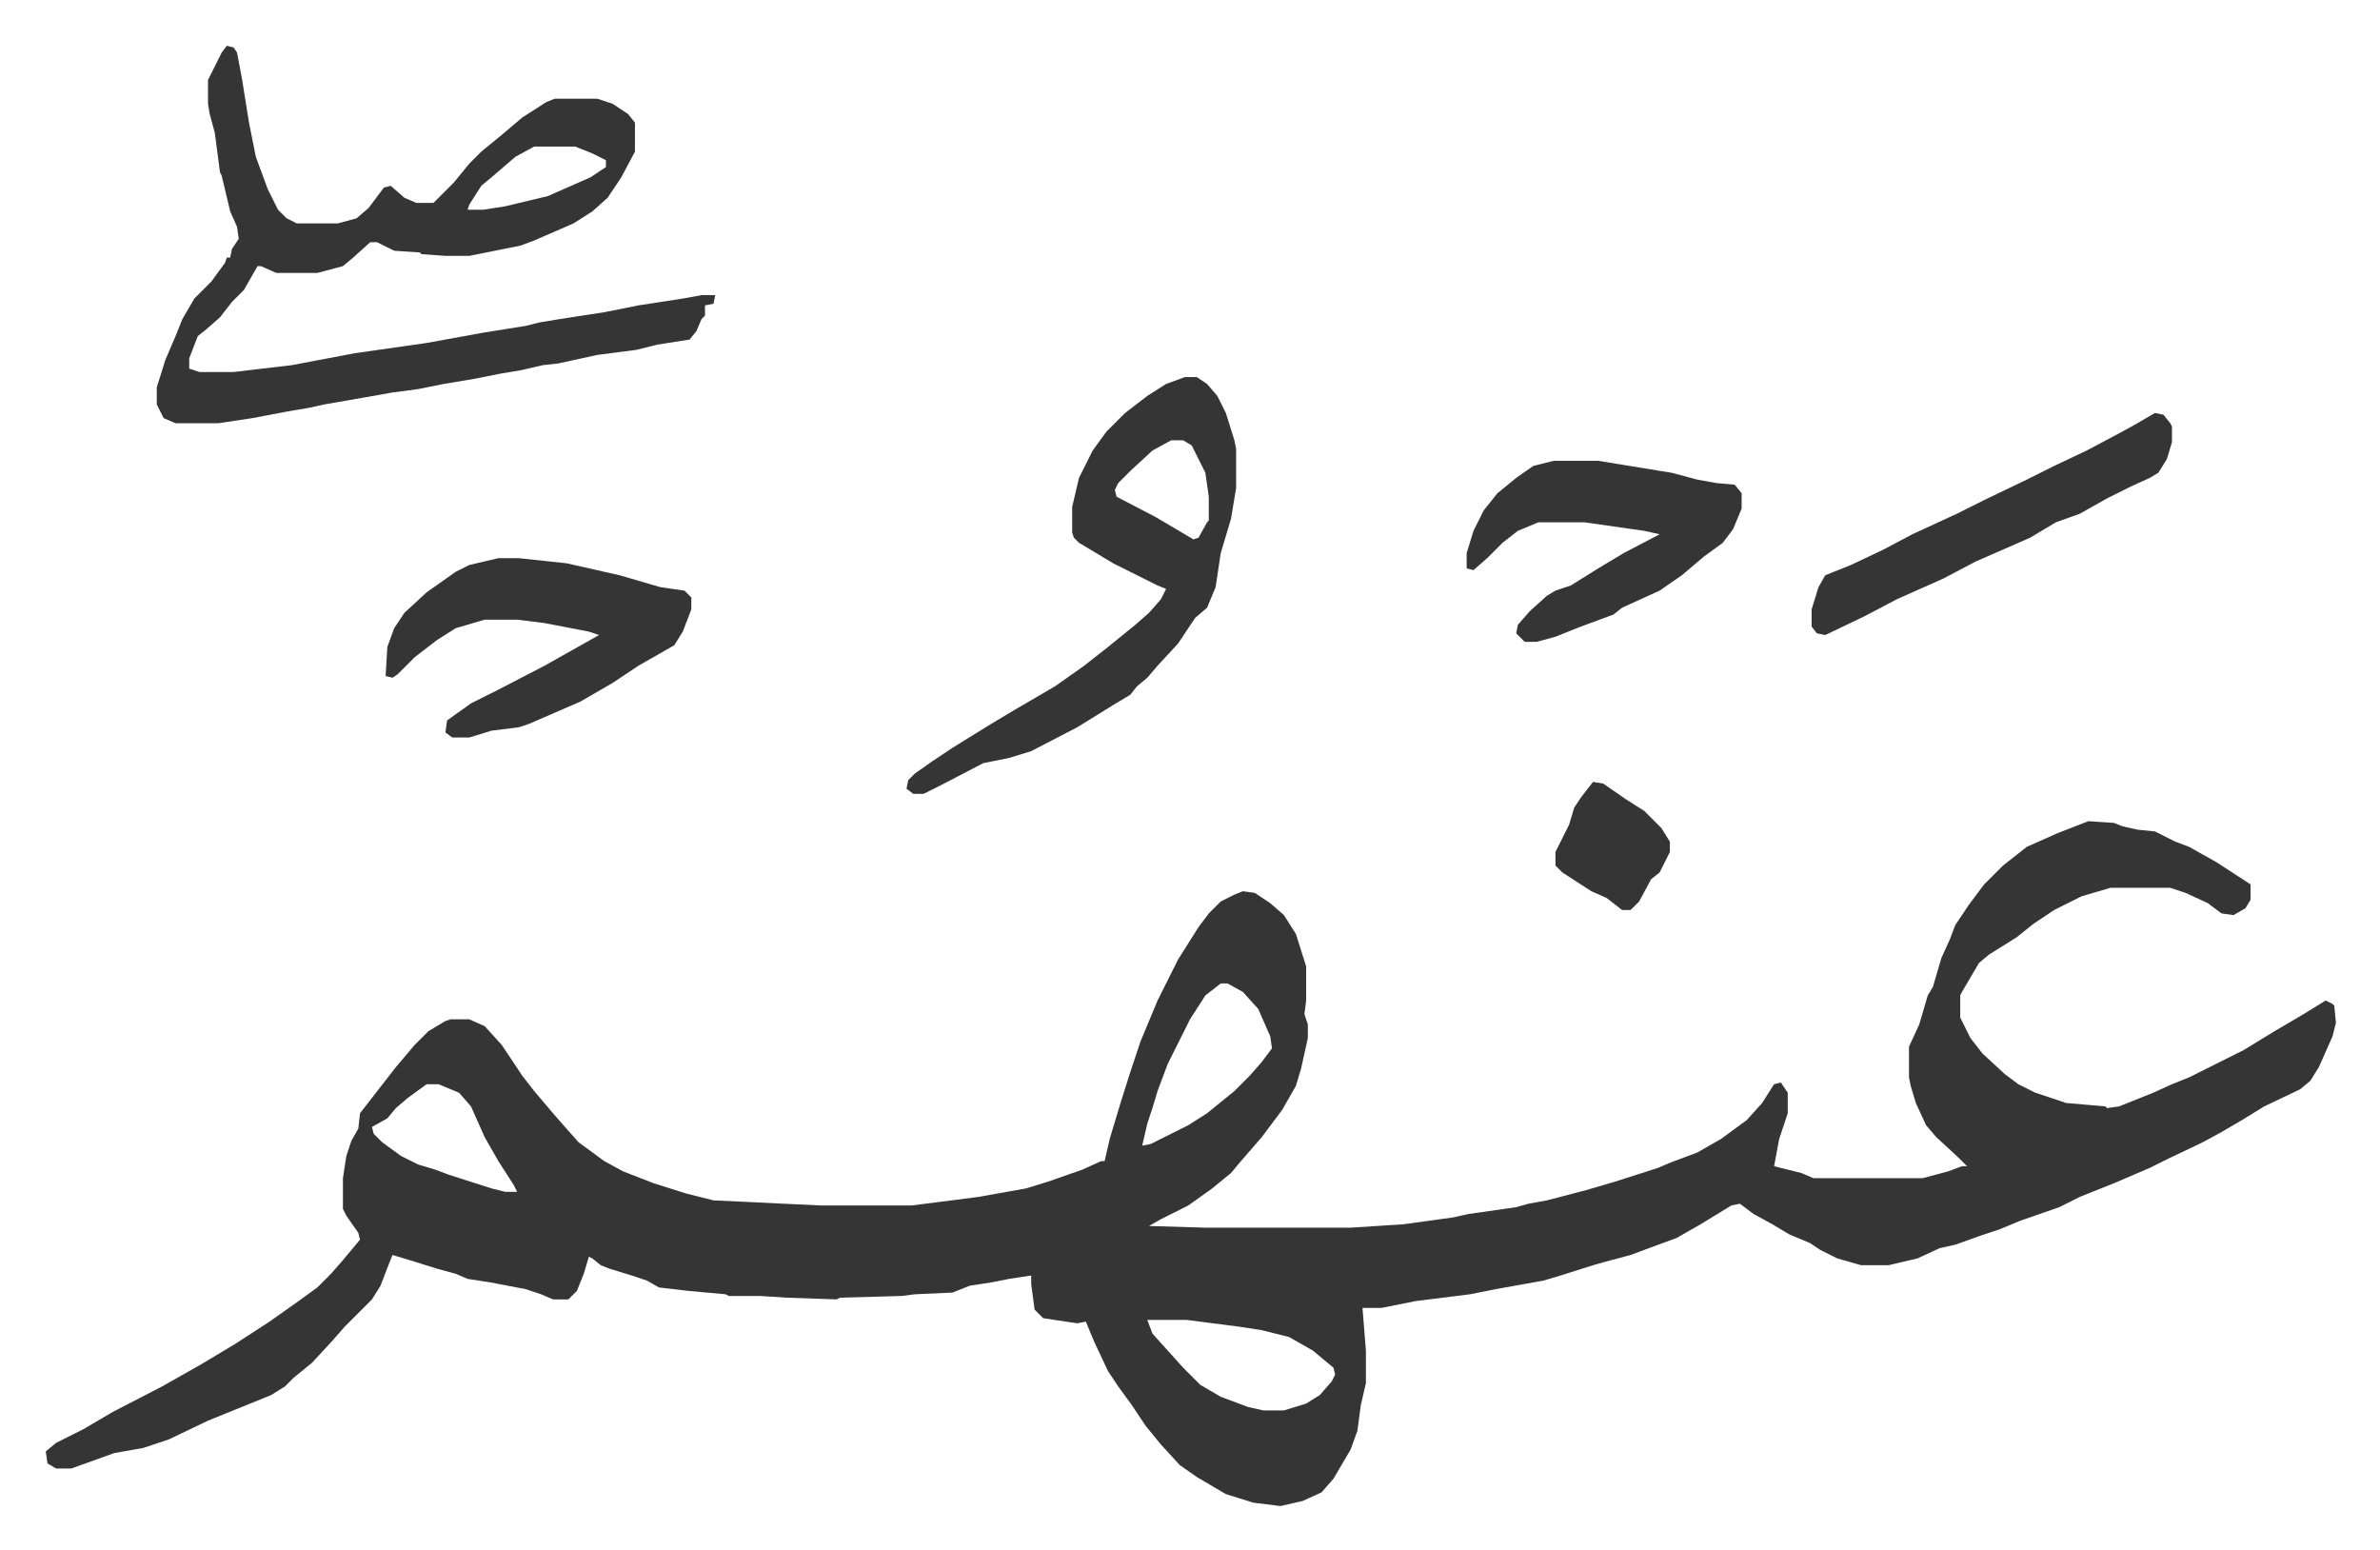 <svg xmlns="http://www.w3.org/2000/svg" viewBox="-26.8 218.2 1393.6 907.6">
    <path fill="#353535" id="rule_normal" d="m1196 699 15 1 5 2 9 2 10 1 12 6 8 3 16 9 20 13v9l-3 5-7 4-7-1-8-6-13-6-9-3h-35l-17 5-16 8-12 8-10 8-16 10-6 5-10 17-1 2v13l6 12 7 9 13 12 8 6 10 5 18 6 23 2 1 1 7-1 20-8 11-5 10-4 16-8 16-8 18-11 17-10 13-8 4 2 1 1 1 10-2 8-8 18-5 8-6 5-21 10-13 8-12 7-11 6-21 10-10 5-21 9-20 8-12 6-23 8-12 5-12 4-14 5-9 2-13 6-17 4h-16l-14-4-10-5-6-4-12-5-10-6-11-6-8-6-5 1-18 11-14 8-19 7-8 3-15 4-7 2-19 6-10 3-28 5-15 3-32 4-20 4h-11l2 25v19l-3 13-2 15-4 11-10 17-7 8-11 5-13 3-16-2-16-5-17-10-10-7-11-12-9-11-8-12-8-11-6-9-8-17-5-12-5 1-20-3-5-5-2-15v-5l-13 2-10 2-13 2-10 4-22 1-8 1-36 1-2 1-29-1-16-1h-18l-2-1-22-2-17-2-7-4-9-3-13-4-5-2-5-4-2-1-3 10-4 10-5 5h-9l-7-3-9-3-21-4-13-2-7-3-11-3-16-5-10-3-2 5-5 13-5 8-16 16-7 8-12 13-11 9-5 5-8 5-37 15-23 11-15 5-17 3-25 9H6l-5-3-1-7 6-5 16-8 17-10 29-15 23-13 20-12 20-13 17-12 11-8 8-8 7-8 10-12-1-4-7-10-2-4v-18l2-13 3-9 4-7 1-9 14-18 7-9 11-13 8-8 10-6 3-1h11l9 4 10 11 12 18 7 9 11 13 7 8 8 9 15 11 11 6 18 7 19 6 16 4 63 3h53l39-5 28-5 13-4 20-7 11-5h2l3-13 6-20 6-19 6-18 10-24 12-24 12-19 6-8 7-7 8-4 5-2 7 1 9 6 8 7 7 11 6 19v20l-1 8 2 6v8l-4 18-3 10-8 14-12 16-13 15-5 6-11 9-14 10-16 8-7 4 33 1h85l31-2 29-4 9-2 28-4 7-2 11-2 23-6 17-5 25-8 7-3 16-6 14-8 15-11 9-10 7-11 4-1 4 6v12l-5 15-3 16 16 4 7 3h64l15-4 8-3h3l-5-5-13-12-6-7-6-13-3-10-1-5v-18l6-13 5-17 3-5 5-17 5-11 3-8 8-12 9-12 11-11 14-11 18-8zm-508 95-9 7-9 14-13 26-6 16-3 10-3 9-3 13 5-1 22-11 11-7 16-13 9-9 7-8 6-8-1-7-7-16-9-10-9-5zm-465 59-11 8-7 6-5 6-9 5 1 4 5 5 11 8 10 5 10 3 8 3 25 8 8 2h7l-2-4-9-14-8-14-8-18-7-8-12-5zm422 138 3 8 9 10 9 10 10 10 12 7 16 6 9 2h12l13-4 8-5 7-8 2-4-1-4-12-10-14-8-16-4-13-2-31-4zM106 245l4 1 2 3 3 16 4 25 4 20 7 19 6 12 5 5 6 3h24l11-3 7-6 9-12 4-1 8 7 7 3h10l12-12 9-11 7-7 11-9 13-11 14-9 5-2h25l9 3 9 6 4 5v17l-8 15-8 12-9 8-11 7-23 10-8 3-25 5-5 1h-14l-14-1-1-1-15-1-10-5h-4l-10 9-6 5-15 4h-24l-9-4h-2l-8 14-7 7-7 9-8 7-5 4-5 13v6l6 2h20l34-4 37-7 42-6 33-6 25-4 8-2 12-2 26-4 20-4 26-4 11-2h8l-1 5-5 1v6l-2 2-3 7-4 5-19 3-12 3-23 3-23 5-9 1-13 3-12 2-15 3-18 3-15 3-15 2-17 3-23 4-9 2-12 2-21 4-20 3H76l-7-3-4-8v-10l5-16 6-14 4-10 7-12 10-10 8-11 1-3h2l1-5 4-6-1-7-4-9-5-21-1-2-3-23-3-11-1-6v-14l8-16zm180 59-11 6-14 12-6 5-7 11-1 3h9l13-2 25-6 25-11 9-6v-4l-8-4-10-4z"/>
    <path fill="#353535" id="rule_normal" d="M667 439h7l6 4 6 7 5 10 5 16 1 5v23l-3 18-6 20-3 20-5 12-7 6-10 15-12 13-6 7-6 5-4 5-10 6-21 13-27 14-13 4-15 3-25 13-10 5h-6l-4-3 1-5 4-4 10-7 12-8 21-13 15-9 24-14 17-12 14-11 16-13 8-7 7-8 3-6-5-2-26-13-20-12-3-3-1-3v-15l4-17 8-16 8-11 11-11 13-10 11-7zm-8 37-11 6-13 12-7 7-2 4 1 4 23 12 22 13 3-1 5-9 1-1v-14l-2-14-8-16-5-3zm-394 69h12l28 3 31 7 24 7 14 2 4 4v7l-5 13-5 8-14 8-7 4-15 10-19 11-30 13-6 2-16 2-13 4h-10l-4-3 1-7 14-10 16-8 27-14 16-9 16-9-6-2-26-5-16-2h-19l-17 5-11 7-13 10-10 10-3 2-4-1 1-17 4-11 6-9 13-12 17-12 8-4zm618-57h26l43 7 15 4 11 2 11 1 4 5v9l-5 12-6 8-11 8-13 11-13 9-22 10-5 4-19 7-15 6-11 3h-7l-5-5 1-5 7-8 10-9 5-3 9-3 16-10 15-9 21-11-9-2-35-5h-27l-12 5-9 7-9 9-8 7-4-1v-9l4-13 6-12 8-10 11-9 10-7zm352-28 5 1 4 5 1 2v9l-3 10-5 8-5 3-11 5-14 7-16 9-14 5-15 9-32 14-19 10-27 12-19 10-23 11-5-1-3-4v-10l4-13 4-7 15-6 19-9 17-9 26-12 16-8 25-12 16-8 19-9 17-9 11-6zM906 676l6 1 13 9 11 7 10 10 5 8v6l-6 12-5 4-7 13-5 5h-5l-9-7-9-4-17-11-4-4v-8l8-16 3-10 4-6z"/>
</svg>
